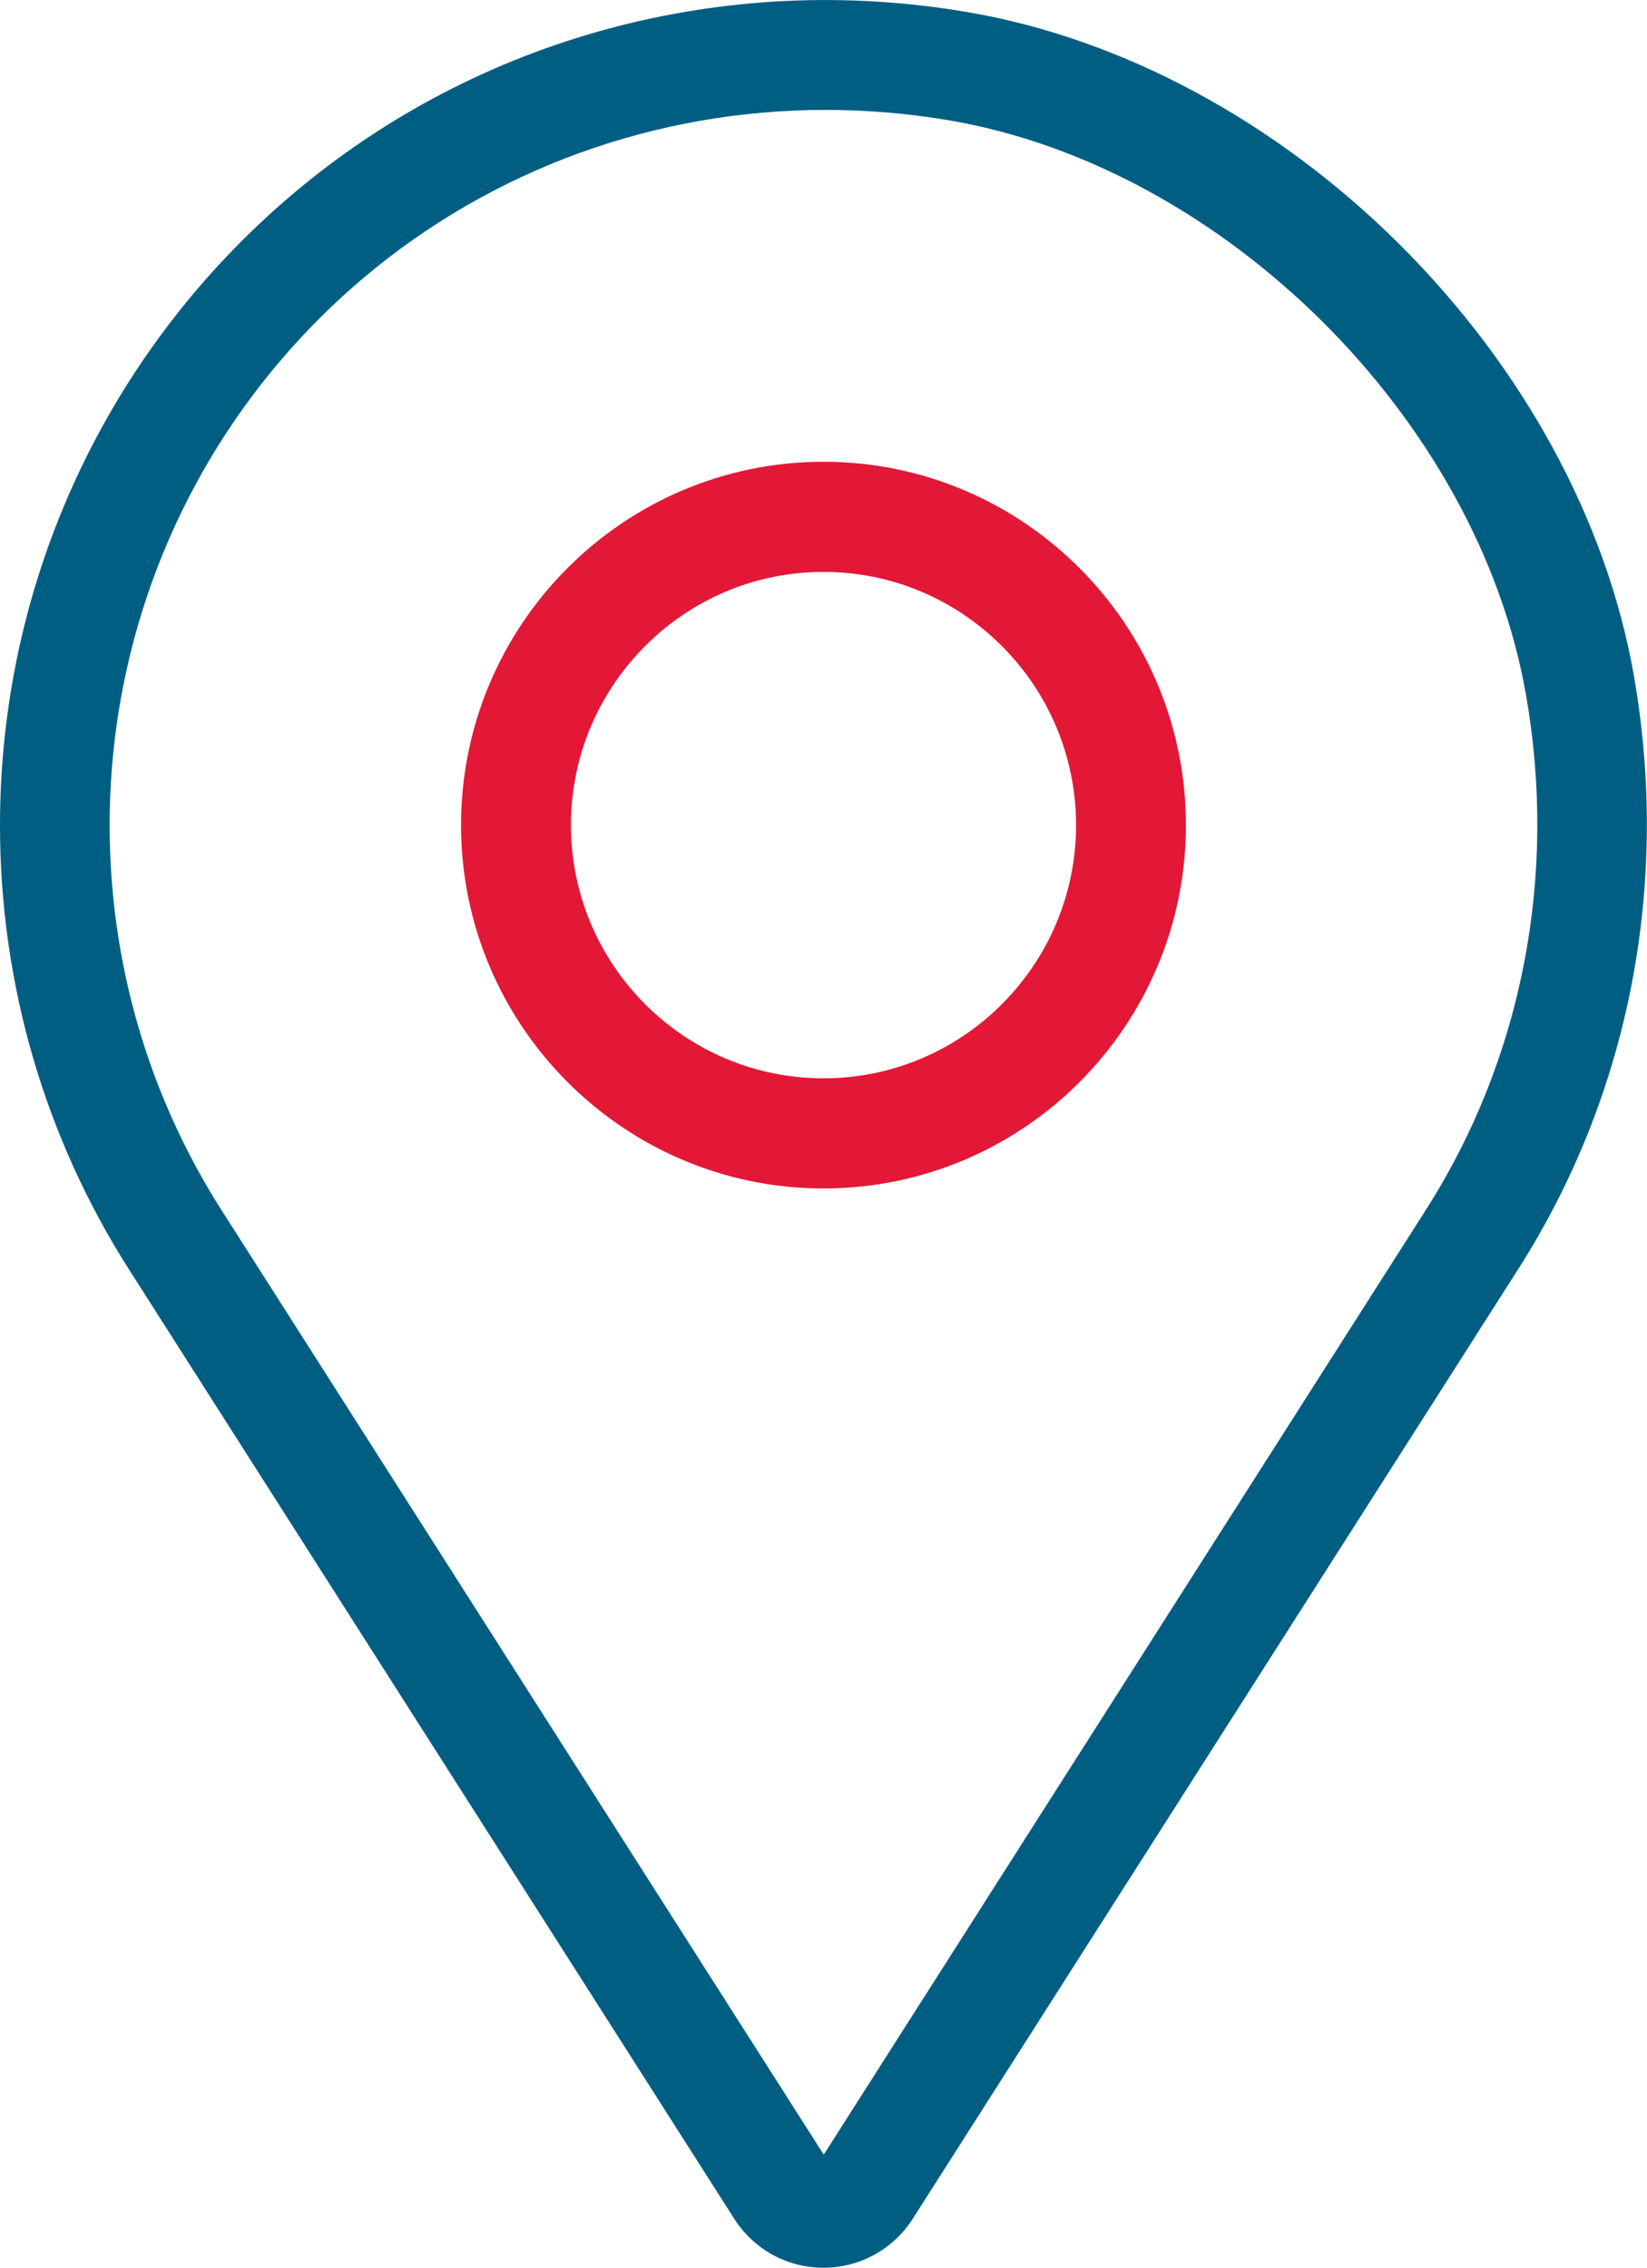 <svg width="61" height="84" viewBox="0 0 61 84" fill="none" xmlns="http://www.w3.org/2000/svg">
<g clip-path="url(#clip0_40000016_11350)">
<path d="M30.5 44.022C23.104 44.022 17.076 37.988 17.076 30.563C17.076 23.138 23.095 17.104 30.5 17.104C37.905 17.104 43.923 23.138 43.923 30.563C43.923 37.988 37.905 44.022 30.5 44.022ZM30.5 21.184C25.342 21.184 21.146 25.392 21.146 30.563C21.146 35.734 25.342 39.942 30.5 39.942C35.657 39.942 39.854 35.734 39.854 30.563C39.854 25.392 35.657 21.184 30.5 21.184Z" fill="#E31837"/>
<path d="M30.5 84C29.149 84 27.917 83.318 27.192 82.182L4.777 47.021C1.65 42.114 0 36.425 0 30.572C0 21.538 3.952 13.023 10.84 7.189C17.729 1.363 26.856 -1.091 35.866 0.454C41.576 1.436 47.25 4.489 51.836 9.052C56.423 13.623 59.505 19.285 60.511 25.01C61.87 32.753 60.347 40.569 56.223 47.021L33.808 82.182C33.083 83.318 31.841 84 30.5 84ZM30.573 4.071C24.318 4.071 18.264 6.243 13.46 10.297C7.487 15.35 4.061 22.738 4.061 30.572C4.061 35.643 5.493 40.569 8.203 44.822L30.509 79.81L52.806 44.822C56.377 39.224 57.701 32.444 56.513 25.71C54.728 15.54 45.356 6.207 35.177 4.462C33.636 4.199 32.095 4.071 30.563 4.071H30.573Z" fill="#005E83"/>
</g>
<defs>
<clipPath id="clip0_40000016_11350">
<rect width="61" height="84" fill="white"/>
</clipPath>
</defs>
</svg>
